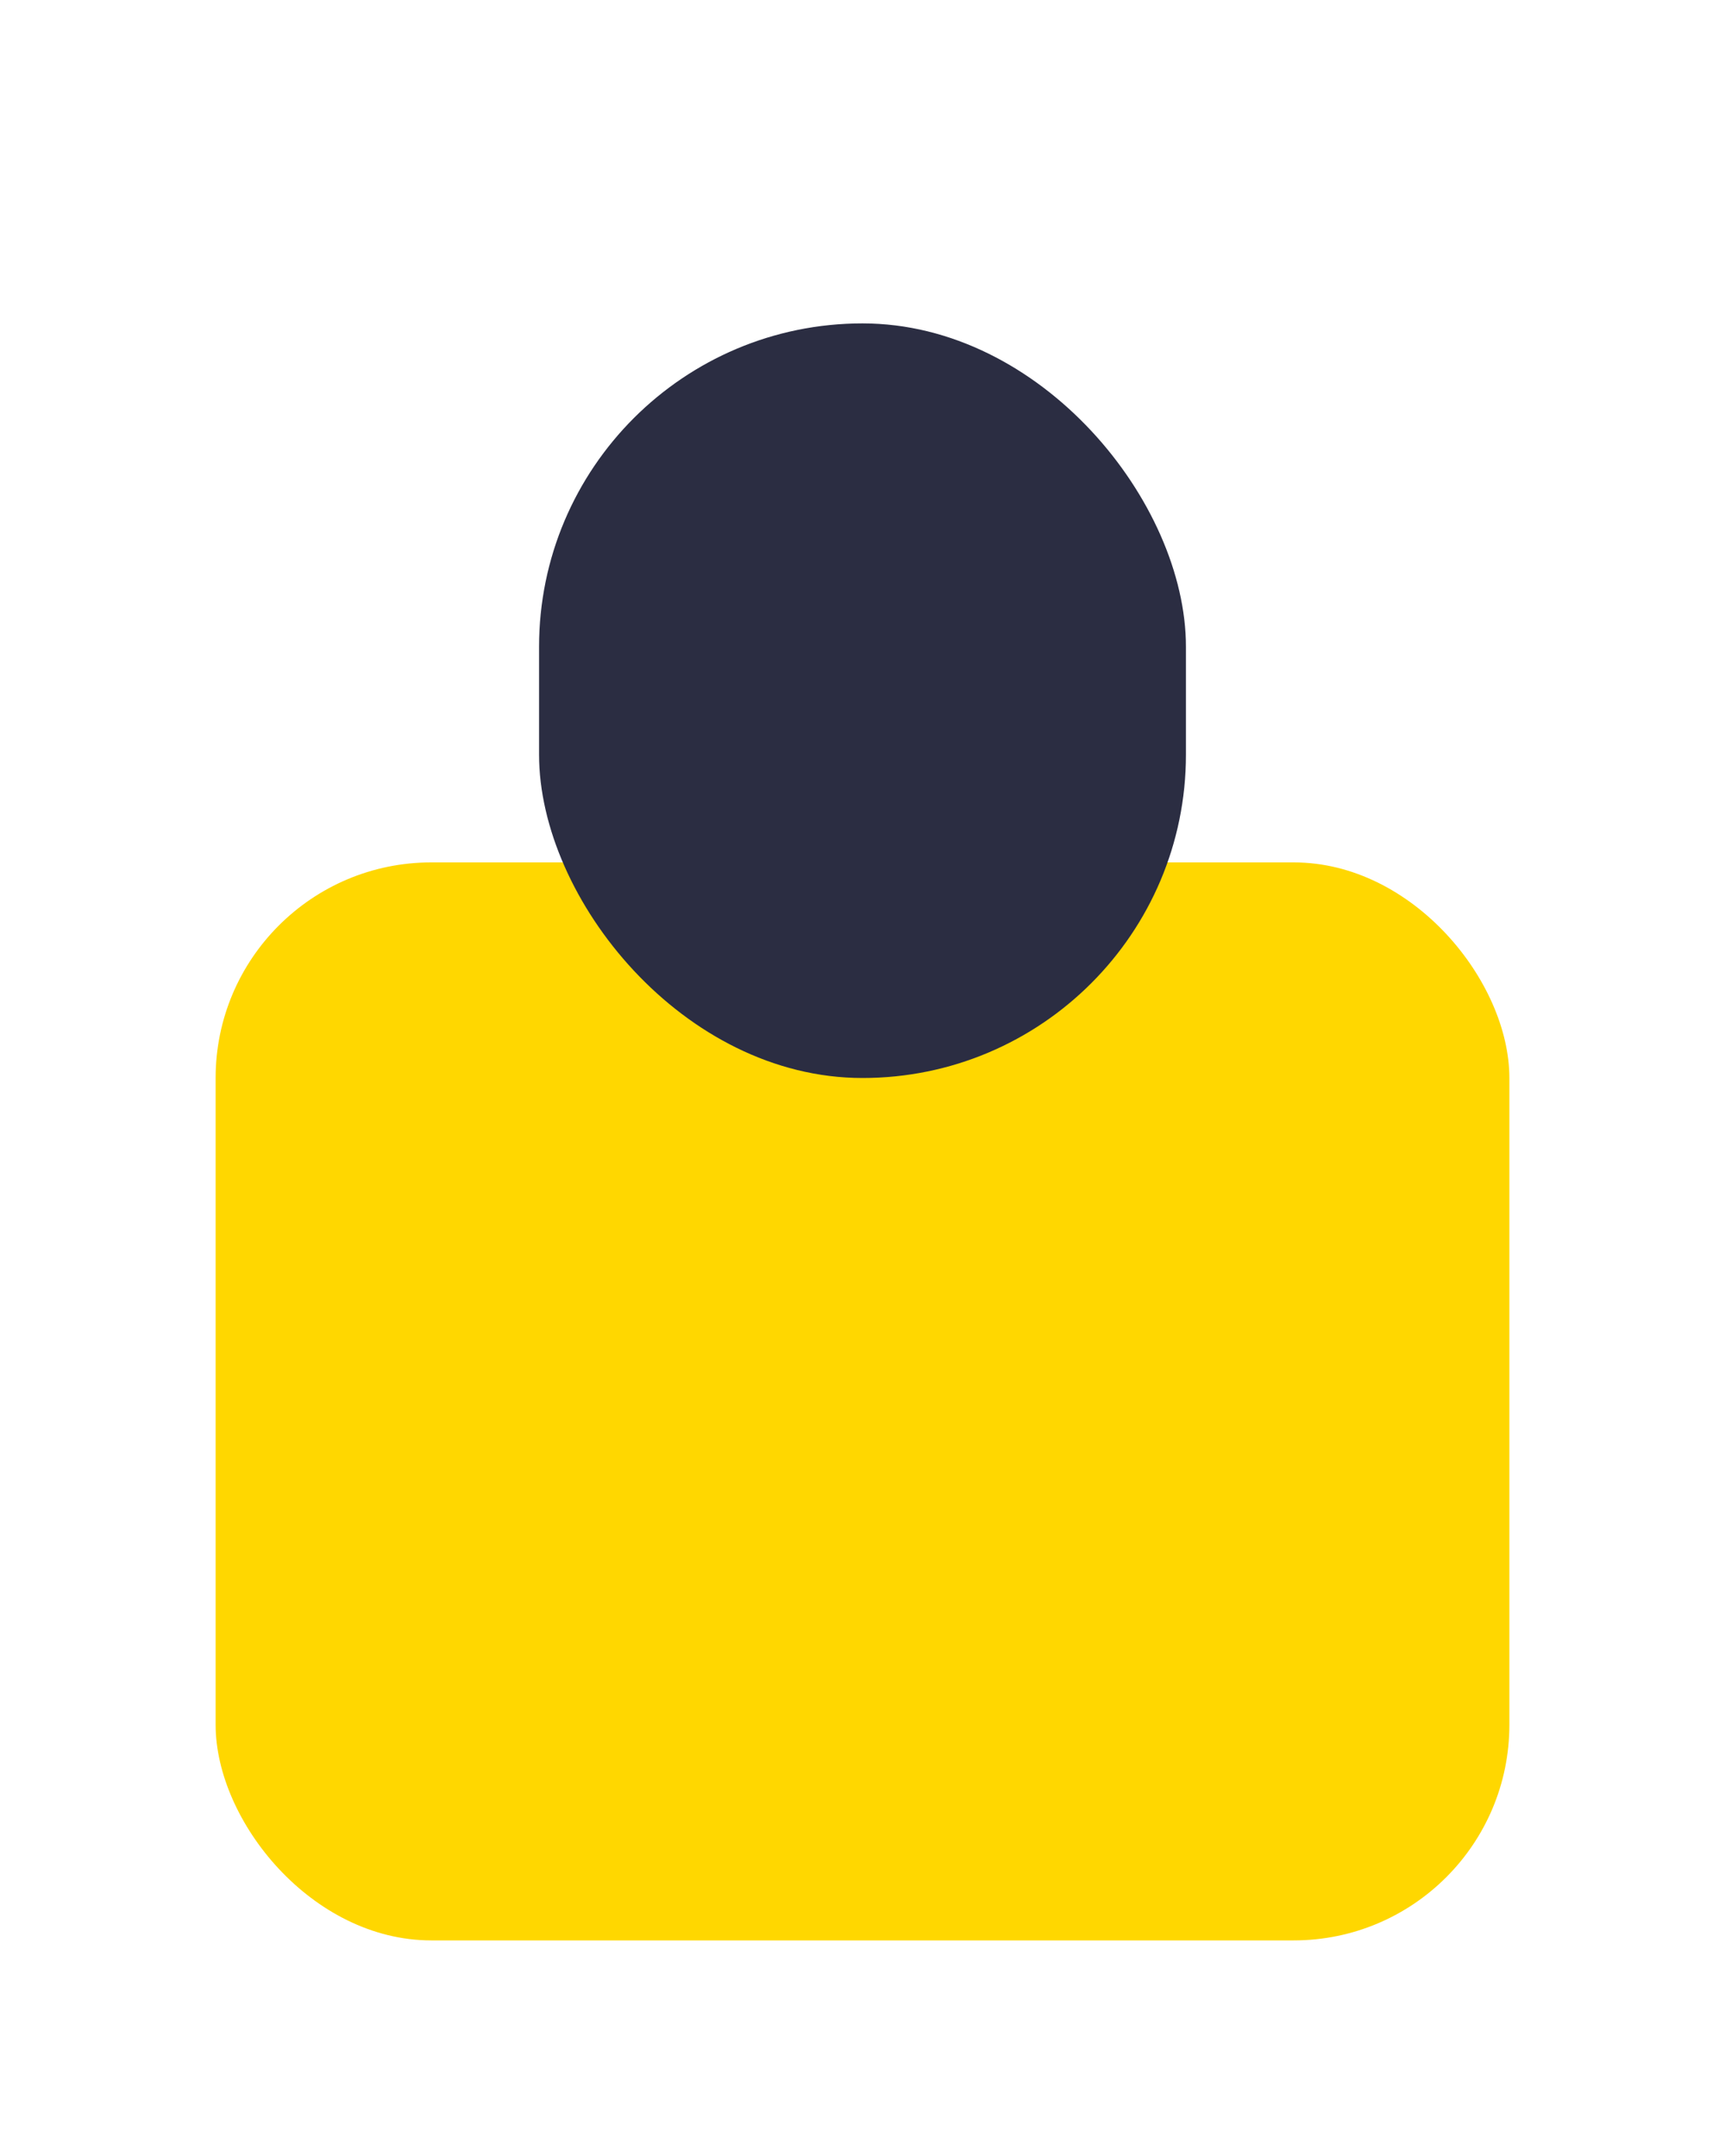 <?xml version="1.0" encoding="UTF-8"?>
<svg xmlns="http://www.w3.org/2000/svg" width="16" height="20" viewBox="0 0 16 20"><rect x="2" y="8" width="12" height="10" rx="2" fill="#FFD700"/><rect x="5" y="3" width="6" height="7" rx="3" fill="#2B2D42"/></svg>